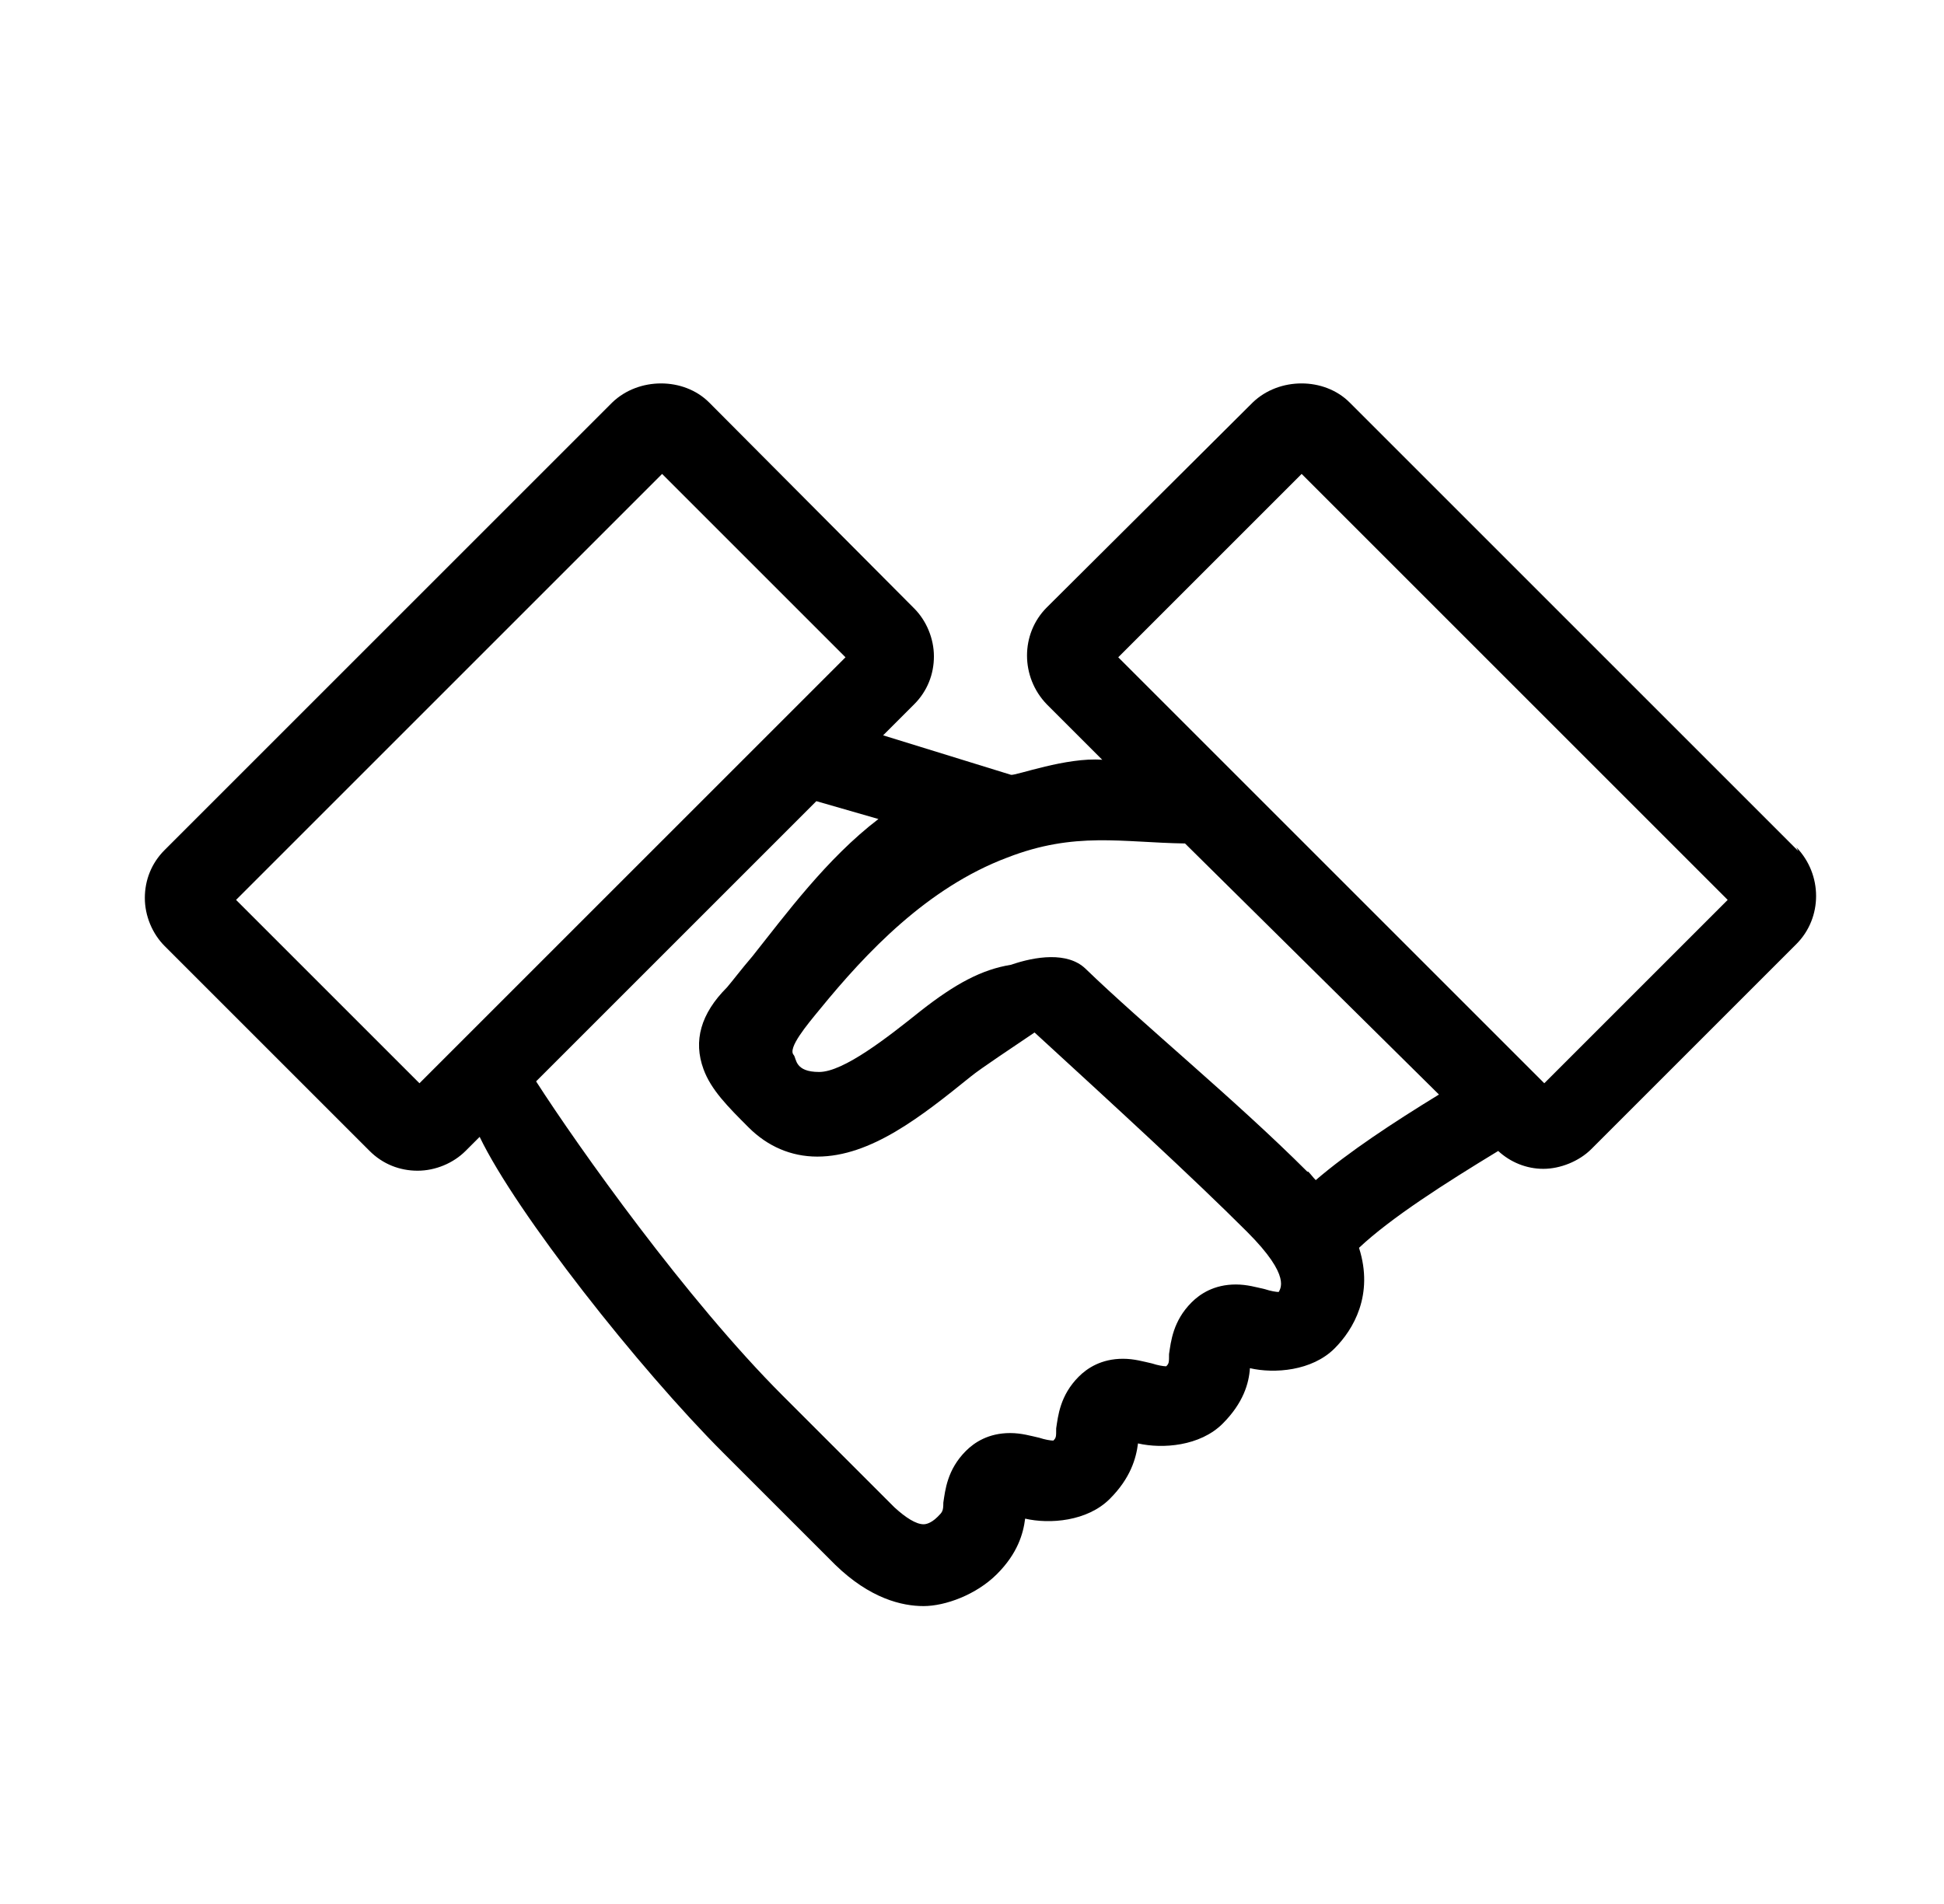 <svg xmlns="http://www.w3.org/2000/svg" id="Ebene_1" data-name="Ebene 1" version="1.1" viewBox="0 0 206.7 202.5"><defs><style> .cls-1 { fill: #000; stroke-width: 0px; } </style></defs><path class="cls-1" d="M191.2,90.5l-47.7-47.7c-2.7-2.7-7.5-2.7-10.3,0l-21.9,21.8c-2.8,2.8-2.8,7.4,0,10.3l5.9,5.9c-3.8-.3-9.2,1.7-9.7,1.6l-13.6-4.2,3.3-3.3c1.4-1.4,2.1-3.2,2.1-5.1s-.8-3.8-2.1-5.1l-21.8-21.9c-2.7-2.7-7.5-2.7-10.3,0l-47.6,47.6c-1.4,1.4-2.1,3.2-2.1,5.1s.8,3.8,2.1,5.1l21.8,21.8c1.4,1.4,3.2,2.1,5.1,2.1s3.8-.8,5.1-2.1l1.5-1.5c3.9,8.1,16.9,24.6,25.9,33.6l11.9,11.9c3.7,3.6,7.1,4.4,9.4,4.4s5.6-1.2,7.8-3.4c2.2-2.2,2.8-4.3,3-5.9,2.6.6,6.6.3,9-2.1,2.2-2.2,2.8-4.3,3-5.9,2.6.6,6.6.3,9-2.1,2.2-2.2,2.8-4.3,2.9-5.9,2.6.6,6.6.3,9-2.1,2-2,4.2-5.7,2.6-10.7,3.4-3.2,9.2-6.9,14.8-10.3,1.3,1.2,3,1.9,4.8,1.9s3.8-.8,5.1-2.1l21.8-21.8c2.8-2.8,2.8-7.4,0-10.3ZM44.6,115.2l-19.5-19.5,45.3-45.3,19.5,19.5-45.3,45.3ZM136,137.4c-.3,0-.9-.1-1.5-.3-.9-.2-1.9-.5-3.1-.5-2.3,0-3.8,1-4.7,1.9-2,2-2.2,4.2-2.4,5.5,0,.9,0,1-.3,1.3-.3,0-.9-.1-1.5-.3-.9-.2-1.9-.5-3.1-.5-2.3,0-3.8,1-4.7,1.9-2,2-2.2,4.2-2.4,5.5,0,.9,0,1-.3,1.3-.3,0-.9-.1-1.5-.3-.9-.2-1.9-.5-3.1-.5-2.3,0-3.8,1-4.7,1.9-2,2-2.2,4.2-2.4,5.5,0,.9-.1,1-.6,1.5-.8.8-1.4.8-1.5.8-.8,0-1.9-.7-3.1-1.8l-11.9-11.9c-10.2-10.2-21.7-26.4-26.2-33.4l29.8-29.8,6.6,1.9c-5.5,4.2-9.9,10.2-13.4,14.6-1.2,1.4-2.1,2.6-2.7,3.3-2.8,2.8-3.6,5.7-2.5,8.7.8,2.2,2.6,4,4.8,6.2,2,2,4.5,3.1,7.3,3.1,5.7,0,11.1-4.3,16.3-8.5,1.1-.9,4.6-3.2,6.8-4.7,8.5,7.8,16.8,15.4,22.6,21.2,4.8,4.8,3.5,6.1,3.3,6.5ZM139,124.6c-7.6-7.6-17.5-15.7-23.6-21.6-1.9-1.8-5.3-1.3-7.9-.4-3.1.5-5.9,2-9.6,4.9-3.5,2.8-8.2,6.5-10.8,6.5s-2.4-1.4-2.7-1.8c-.7-.7,1.4-3.2,2.8-4.9,4.9-6,11.4-12.9,19.9-16.1,7.2-2.8,12.2-1.6,18.9-1.5l27,26.7c-4.9,3-9.6,6.1-13.1,9.1-.3-.3-.5-.6-.8-.9ZM164.2,115.2l-45.3-45.3,19.5-19.5,45.3,45.3-19.5,19.5Z"></path></svg>